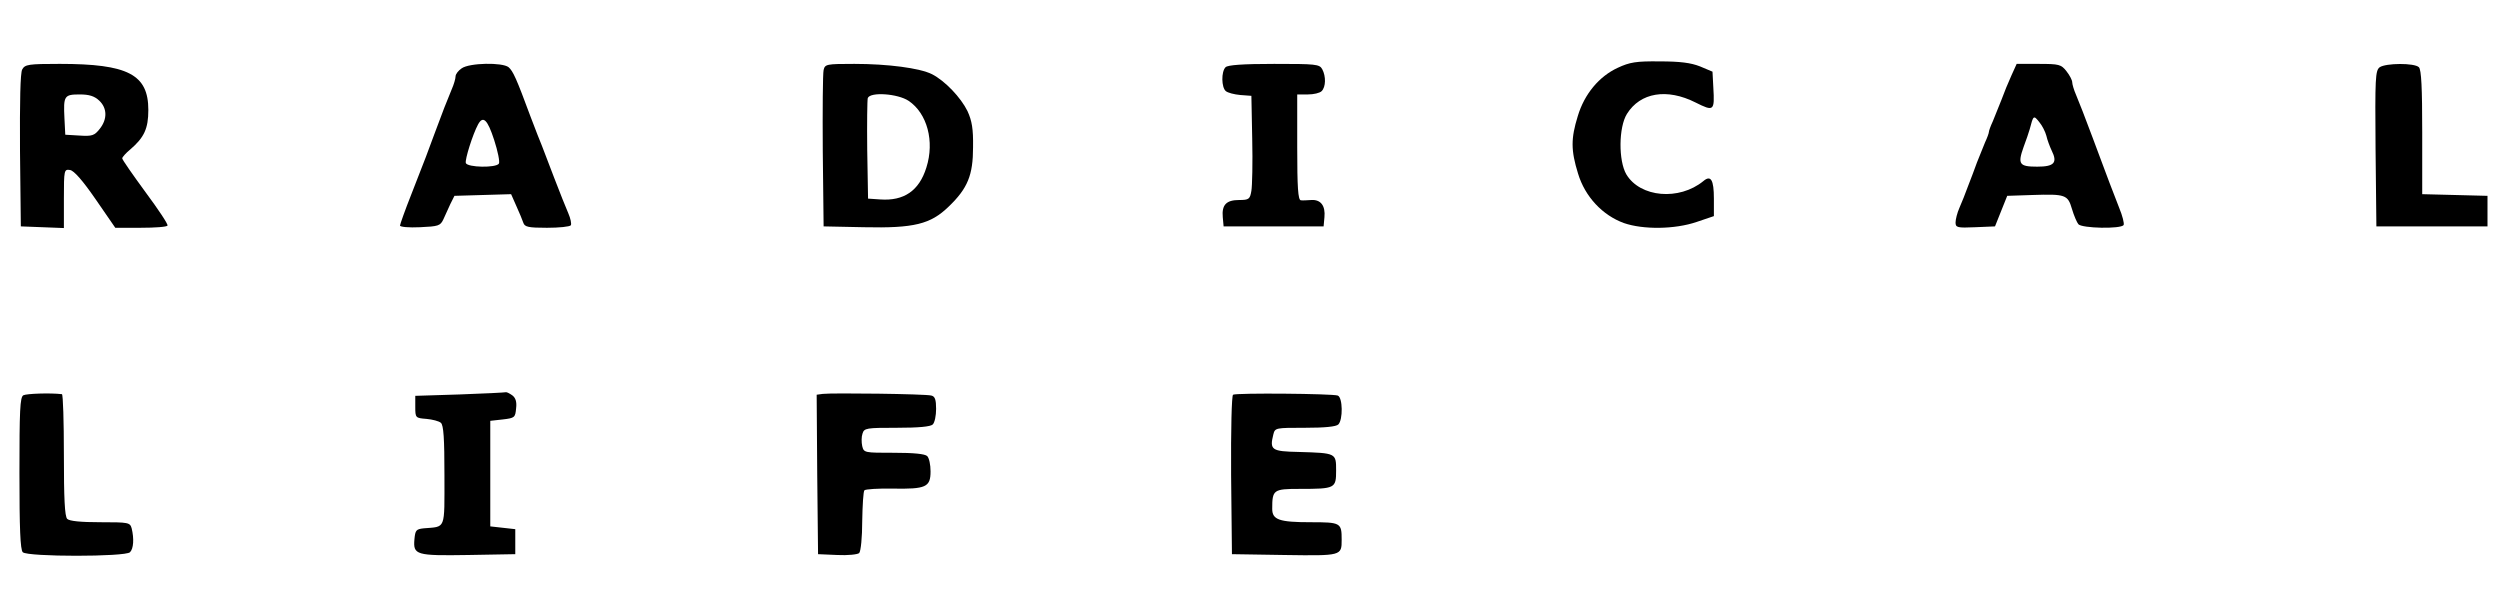 <?xml version="1.0" standalone="no"?>
<!DOCTYPE svg PUBLIC "-//W3C//DTD SVG 20010904//EN"
 "http://www.w3.org/TR/2001/REC-SVG-20010904/DTD/svg10.dtd">
<svg version="1.0" xmlns="http://www.w3.org/2000/svg"
 width="900pt" height="216pt" viewBox="0 0 900 216"
 preserveAspectRatio="xMidYMid meet">
<g transform="translate(0,216) scale(0.1,-0.1)"
fill="#000000" stroke="none">
<path d="M5824 1916 c-67 -31 -120 -94 -144 -174 -25 -81 -25 -123 1 -207 25
-83 88 -150 165 -178 69 -24 183 -23 262 4 l62 21 0 63 c0 68 -11 86 -38 63
-87 -71 -227 -59 -277 24 -29 49 -28 170 2 218 48 77 144 93 247 41 66 -33 69
-31 64 54 l-3 57 -45 19 c-33 13 -72 18 -145 18 -85 1 -108 -3 -151 -23z"/>
<path d="M80 1910 c-7 -12 -9 -115 -8 -292 l3 -273 78 -3 77 -3 0 106 c0 104
1 106 22 103 14 -2 45 -37 92 -105 l71 -103 92 0 c50 0 94 3 96 8 3 4 -33 58
-79 120 -46 63 -84 117 -84 122 0 4 13 19 29 32 50 43 65 75 65 142 0 128 -73
166 -319 166 -113 0 -125 -2 -135 -20z m277 -112 c29 -27 30 -67 2 -102 -19
-24 -27 -27 -73 -24 l-51 3 -3 59 c-4 81 -1 86 55 86 34 0 53 -6 70 -22z"/>
<path d="M1662 1914 c-12 -8 -22 -21 -22 -29 0 -8 -6 -29 -14 -47 -14 -33 -36
-89 -62 -160 -19 -53 -36 -97 -83 -217 -23 -58 -41 -109 -41 -113 0 -5 32 -8
72 -6 66 3 73 5 84 28 6 14 18 39 25 55 l15 30 102 3 102 3 19 -43 c11 -24 22
-51 25 -60 5 -15 18 -18 85 -18 44 0 82 4 86 9 3 5 -1 25 -9 43 -8 18 -31 76
-51 128 -20 52 -40 104 -44 115 -5 11 -23 58 -41 105 -51 138 -63 164 -79 178
-22 18 -141 16 -169 -4z m117 -258 c13 -40 21 -79 17 -85 -10 -16 -113 -14
-119 2 -4 12 25 104 44 139 18 33 34 18 58 -56z"/>
<path d="M2965 1908 c-3 -13 -4 -144 -3 -293 l3 -270 145 -3 c181 -4 240 11
305 74 69 66 88 114 88 214 1 66 -4 95 -20 130 -24 49 -81 109 -128 133 -44
22 -159 37 -279 37 -101 0 -106 -1 -111 -22z m306 -111 c67 -45 94 -146 64
-240 -26 -84 -81 -121 -166 -115 l-44 3 -3 175 c-1 96 0 180 2 187 9 23 108
16 147 -10z"/>
<path d="M4412 1918 c-16 -16 -15 -73 1 -86 7 -6 30 -12 52 -14 l40 -3 3 -155
c2 -85 0 -170 -3 -187 -5 -30 -9 -33 -44 -33 -47 0 -63 -18 -59 -62 l3 -33
180 0 180 0 3 33 c4 41 -13 64 -47 62 -14 -1 -32 -2 -38 -1 -10 1 -13 46 -13
191 l0 190 38 0 c21 0 43 5 50 12 15 15 16 53 2 79 -10 18 -23 19 -173 19
-114 0 -167 -4 -175 -12z"/>
<path d="M7241 1888 c-11 -24 -27 -63 -36 -88 -10 -25 -24 -59 -31 -77 -8 -17
-14 -34 -14 -38 0 -4 -6 -21 -14 -38 -7 -18 -20 -50 -29 -72 -8 -22 -22 -60
-32 -85 -9 -25 -23 -60 -31 -78 -8 -18 -14 -42 -14 -53 0 -18 6 -20 71 -17
l71 3 22 55 22 55 90 3 c120 4 128 1 143 -50 7 -24 18 -49 23 -55 12 -15 154
-18 163 -3 3 5 -4 33 -16 62 -11 29 -27 69 -34 88 -7 19 -21 55 -30 80 -9 25
-23 62 -31 83 -30 81 -47 123 -60 155 -8 18 -14 39 -14 46 0 7 -9 25 -21 40
-19 24 -26 26 -100 26 l-79 0 -19 -42z m126 -217 c3 -14 12 -38 19 -53 22 -44
9 -58 -52 -58 -65 0 -71 9 -49 71 9 24 19 53 22 64 13 50 14 51 34 26 11 -13
22 -35 26 -50z"/>
<path d="M8567 1918 c-16 -12 -17 -39 -15 -293 l3 -280 200 0 200 0 0 55 0 55
-117 3 -118 3 0 222 c0 160 -3 226 -12 235 -16 16 -119 15 -141 0z"/>
<path d="M84 737 c-12 -7 -14 -55 -14 -280 0 -199 3 -276 12 -285 17 -17 369
-17 386 0 13 13 15 49 6 86 -6 21 -11 22 -113 22 -70 0 -111 4 -119 12 -9 9
-12 74 -12 230 0 120 -3 218 -7 219 -43 5 -127 2 -139 -4z"/>
<path d="M1655 740 l-160 -5 0 -40 c0 -39 1 -40 40 -43 22 -2 45 -8 52 -14 10
-8 13 -57 13 -189 0 -200 6 -184 -75 -191 -27 -3 -30 -7 -33 -39 -5 -57 5 -60
194 -57 l169 3 0 45 0 45 -45 5 -45 5 0 190 0 190 45 5 c43 5 45 7 48 40 3 24
-2 38 -14 47 -10 7 -20 12 -23 11 -3 -1 -78 -5 -166 -8z"/>
<path d="M2962 742 l-22 -3 2 -287 3 -287 69 -3 c38 -2 74 2 79 7 6 6 11 57
11 115 1 57 4 108 8 111 4 4 50 7 102 6 119 -2 136 5 136 62 0 24 -5 48 -12
55 -8 8 -49 12 -120 12 -106 0 -108 0 -114 24 -3 14 -3 34 1 45 6 20 14 21
124 21 78 0 121 4 129 12 7 7 12 32 12 56 0 33 -4 45 -17 48 -21 6 -358 10
-391 6z"/>
<path d="M4439 739 c-5 -3 -8 -124 -7 -290 l3 -284 189 -3 c206 -3 206 -3 206
55 0 61 -3 63 -112 63 -113 0 -138 9 -138 48 0 69 4 72 99 72 128 0 131 2 131
66 0 63 1 63 -135 67 -97 2 -105 7 -91 63 6 24 8 24 114 24 71 0 112 4 120 12
17 17 16 97 -2 104 -19 7 -366 10 -377 3z"/>
</g>
</svg>
